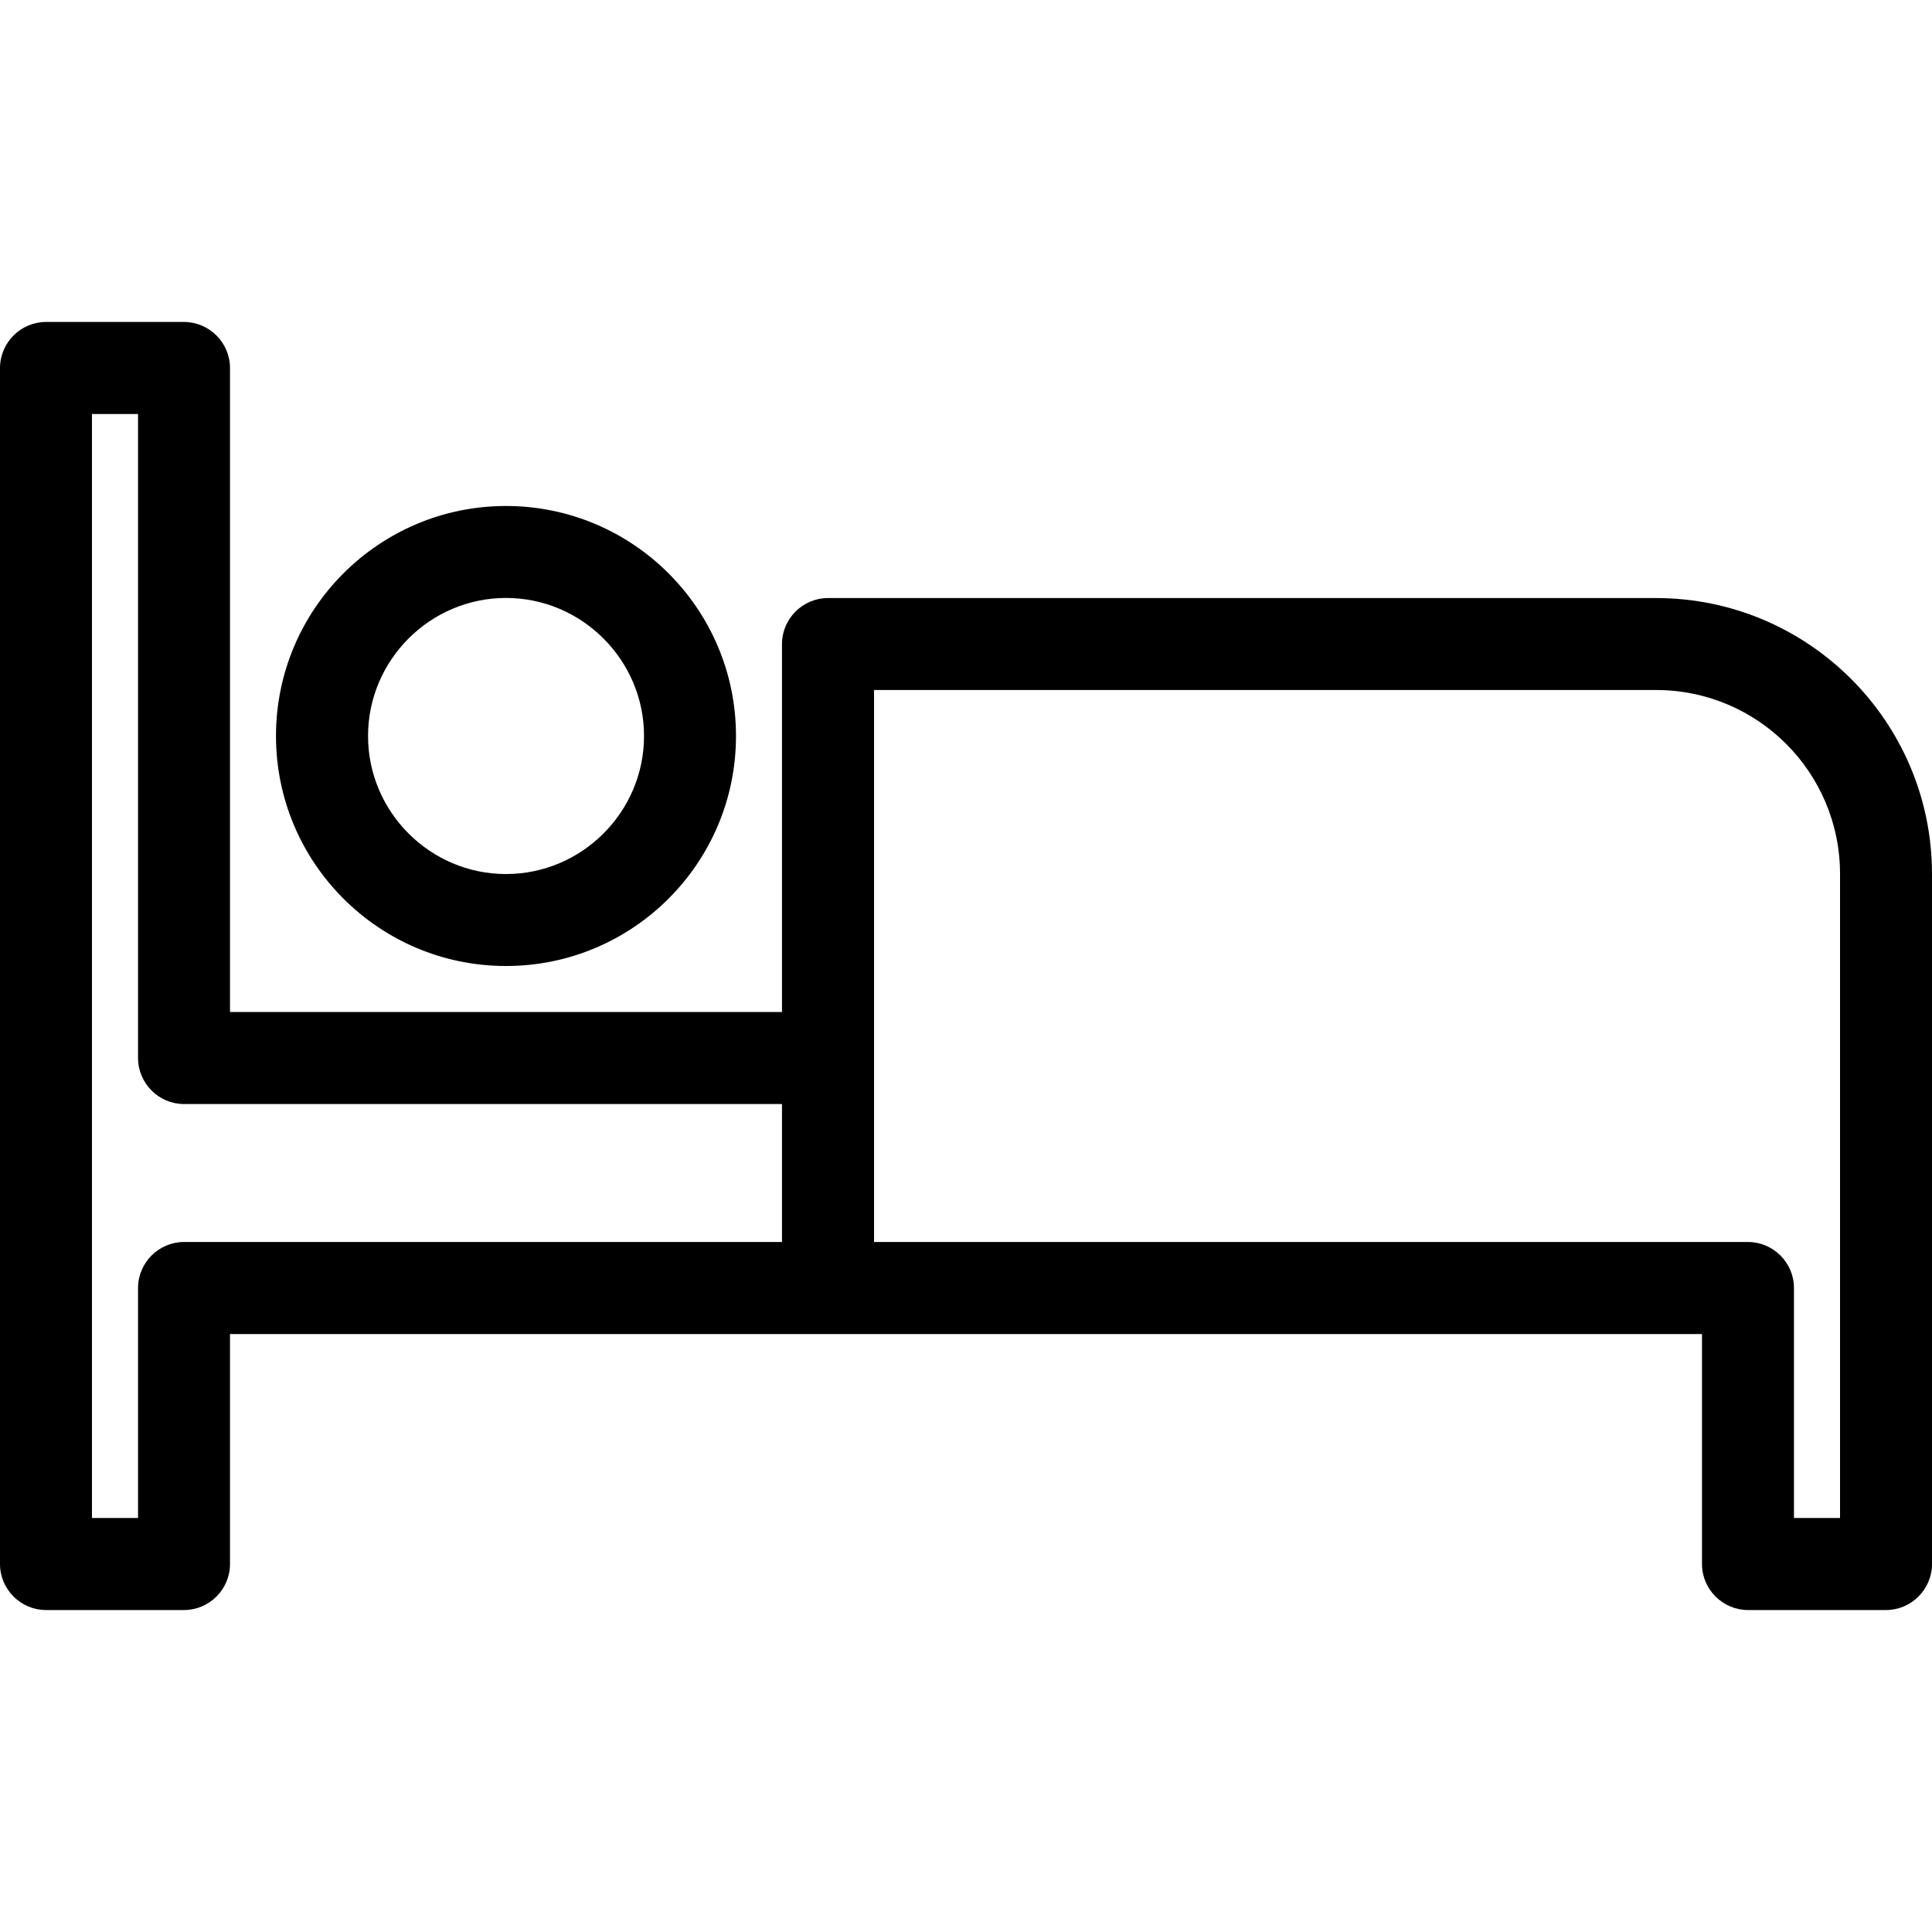 <svg width="20" height="20" viewBox="0 0 20 20" fill="none" xmlns="http://www.w3.org/2000/svg">
<path d="M17.143 6.191H8.571C8.31 6.191 8.095 6.405 8.095 6.667V10.476H2.381V3.81C2.381 3.548 2.167 3.333 1.905 3.333H0.476C0.214 3.333 0 3.548 0 3.81V16.191C0 16.452 0.214 16.667 0.476 16.667H1.905C2.167 16.667 2.381 16.452 2.381 16.191V13.81H17.619V16.191C17.619 16.452 17.833 16.667 18.095 16.667H19.524C19.786 16.667 20 16.452 20 16.191V9.048C20 7.471 18.719 6.191 17.143 6.191ZM8.095 12.857H1.905C1.643 12.857 1.429 13.072 1.429 13.333V15.714H0.952V4.286H1.429V10.952C1.429 11.214 1.643 11.429 1.905 11.429H8.095V12.857ZM19.048 15.714H18.571V13.333C18.571 13.072 18.357 12.857 18.095 12.857H9.048V7.143H17.143C18.195 7.143 19.048 7.995 19.048 9.048V15.714Z" fill="black"/>
<path d="M2.857 7.619C2.857 8.933 3.924 10 5.238 10C6.552 10 7.619 8.933 7.619 7.619C7.619 6.305 6.552 5.238 5.238 5.238C3.924 5.238 2.857 6.305 2.857 7.619ZM6.667 7.619C6.667 8.405 6.024 9.048 5.238 9.048C4.452 9.048 3.81 8.405 3.81 7.619C3.81 6.833 4.452 6.19 5.238 6.19C6.024 6.19 6.667 6.833 6.667 7.619Z" fill="black"/>
</svg>
